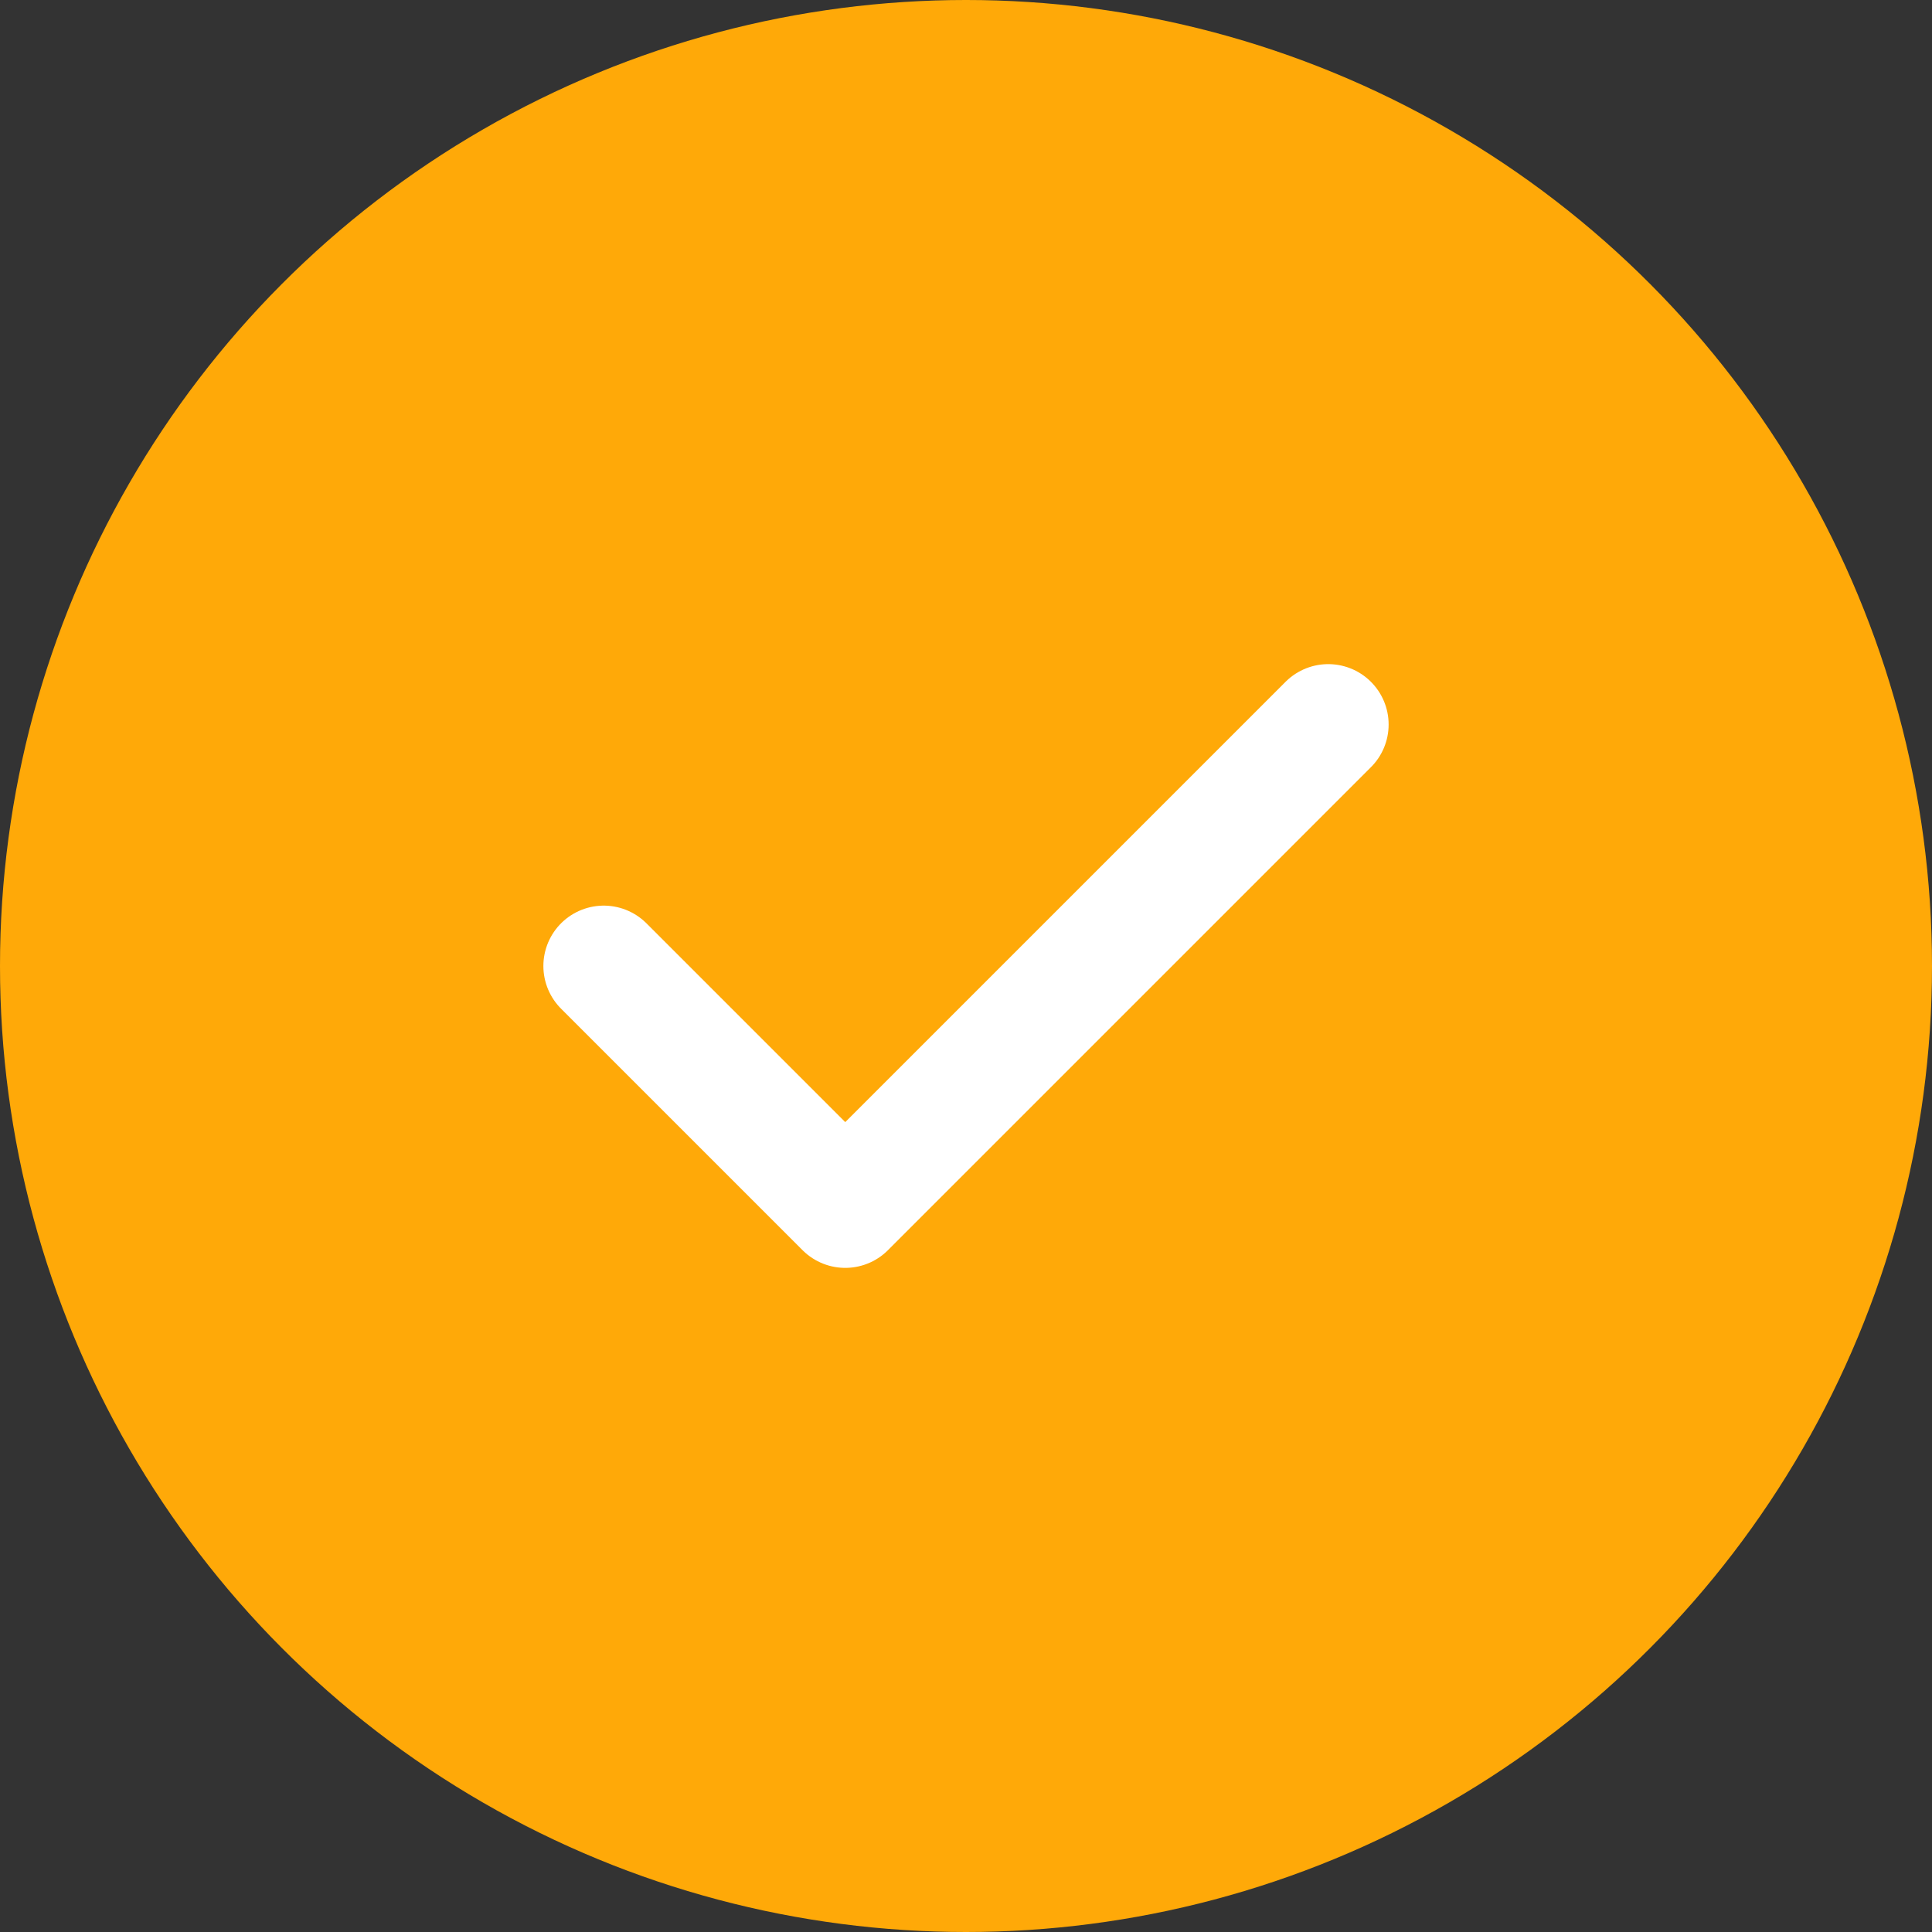 <svg width="16" height="16" viewBox="0 0 16 16" fill="none" xmlns="http://www.w3.org/2000/svg">
<rect x="0" y="0" width="16" height="16" fill="#333333" stroke="none"/>
<circle cx="8" cy="8" r="8" fill="#FFA908"/>
<path d="M5 8L7 10L11 6" stroke="white" stroke-linecap="round" stroke-linejoin="round"/>
</svg>
